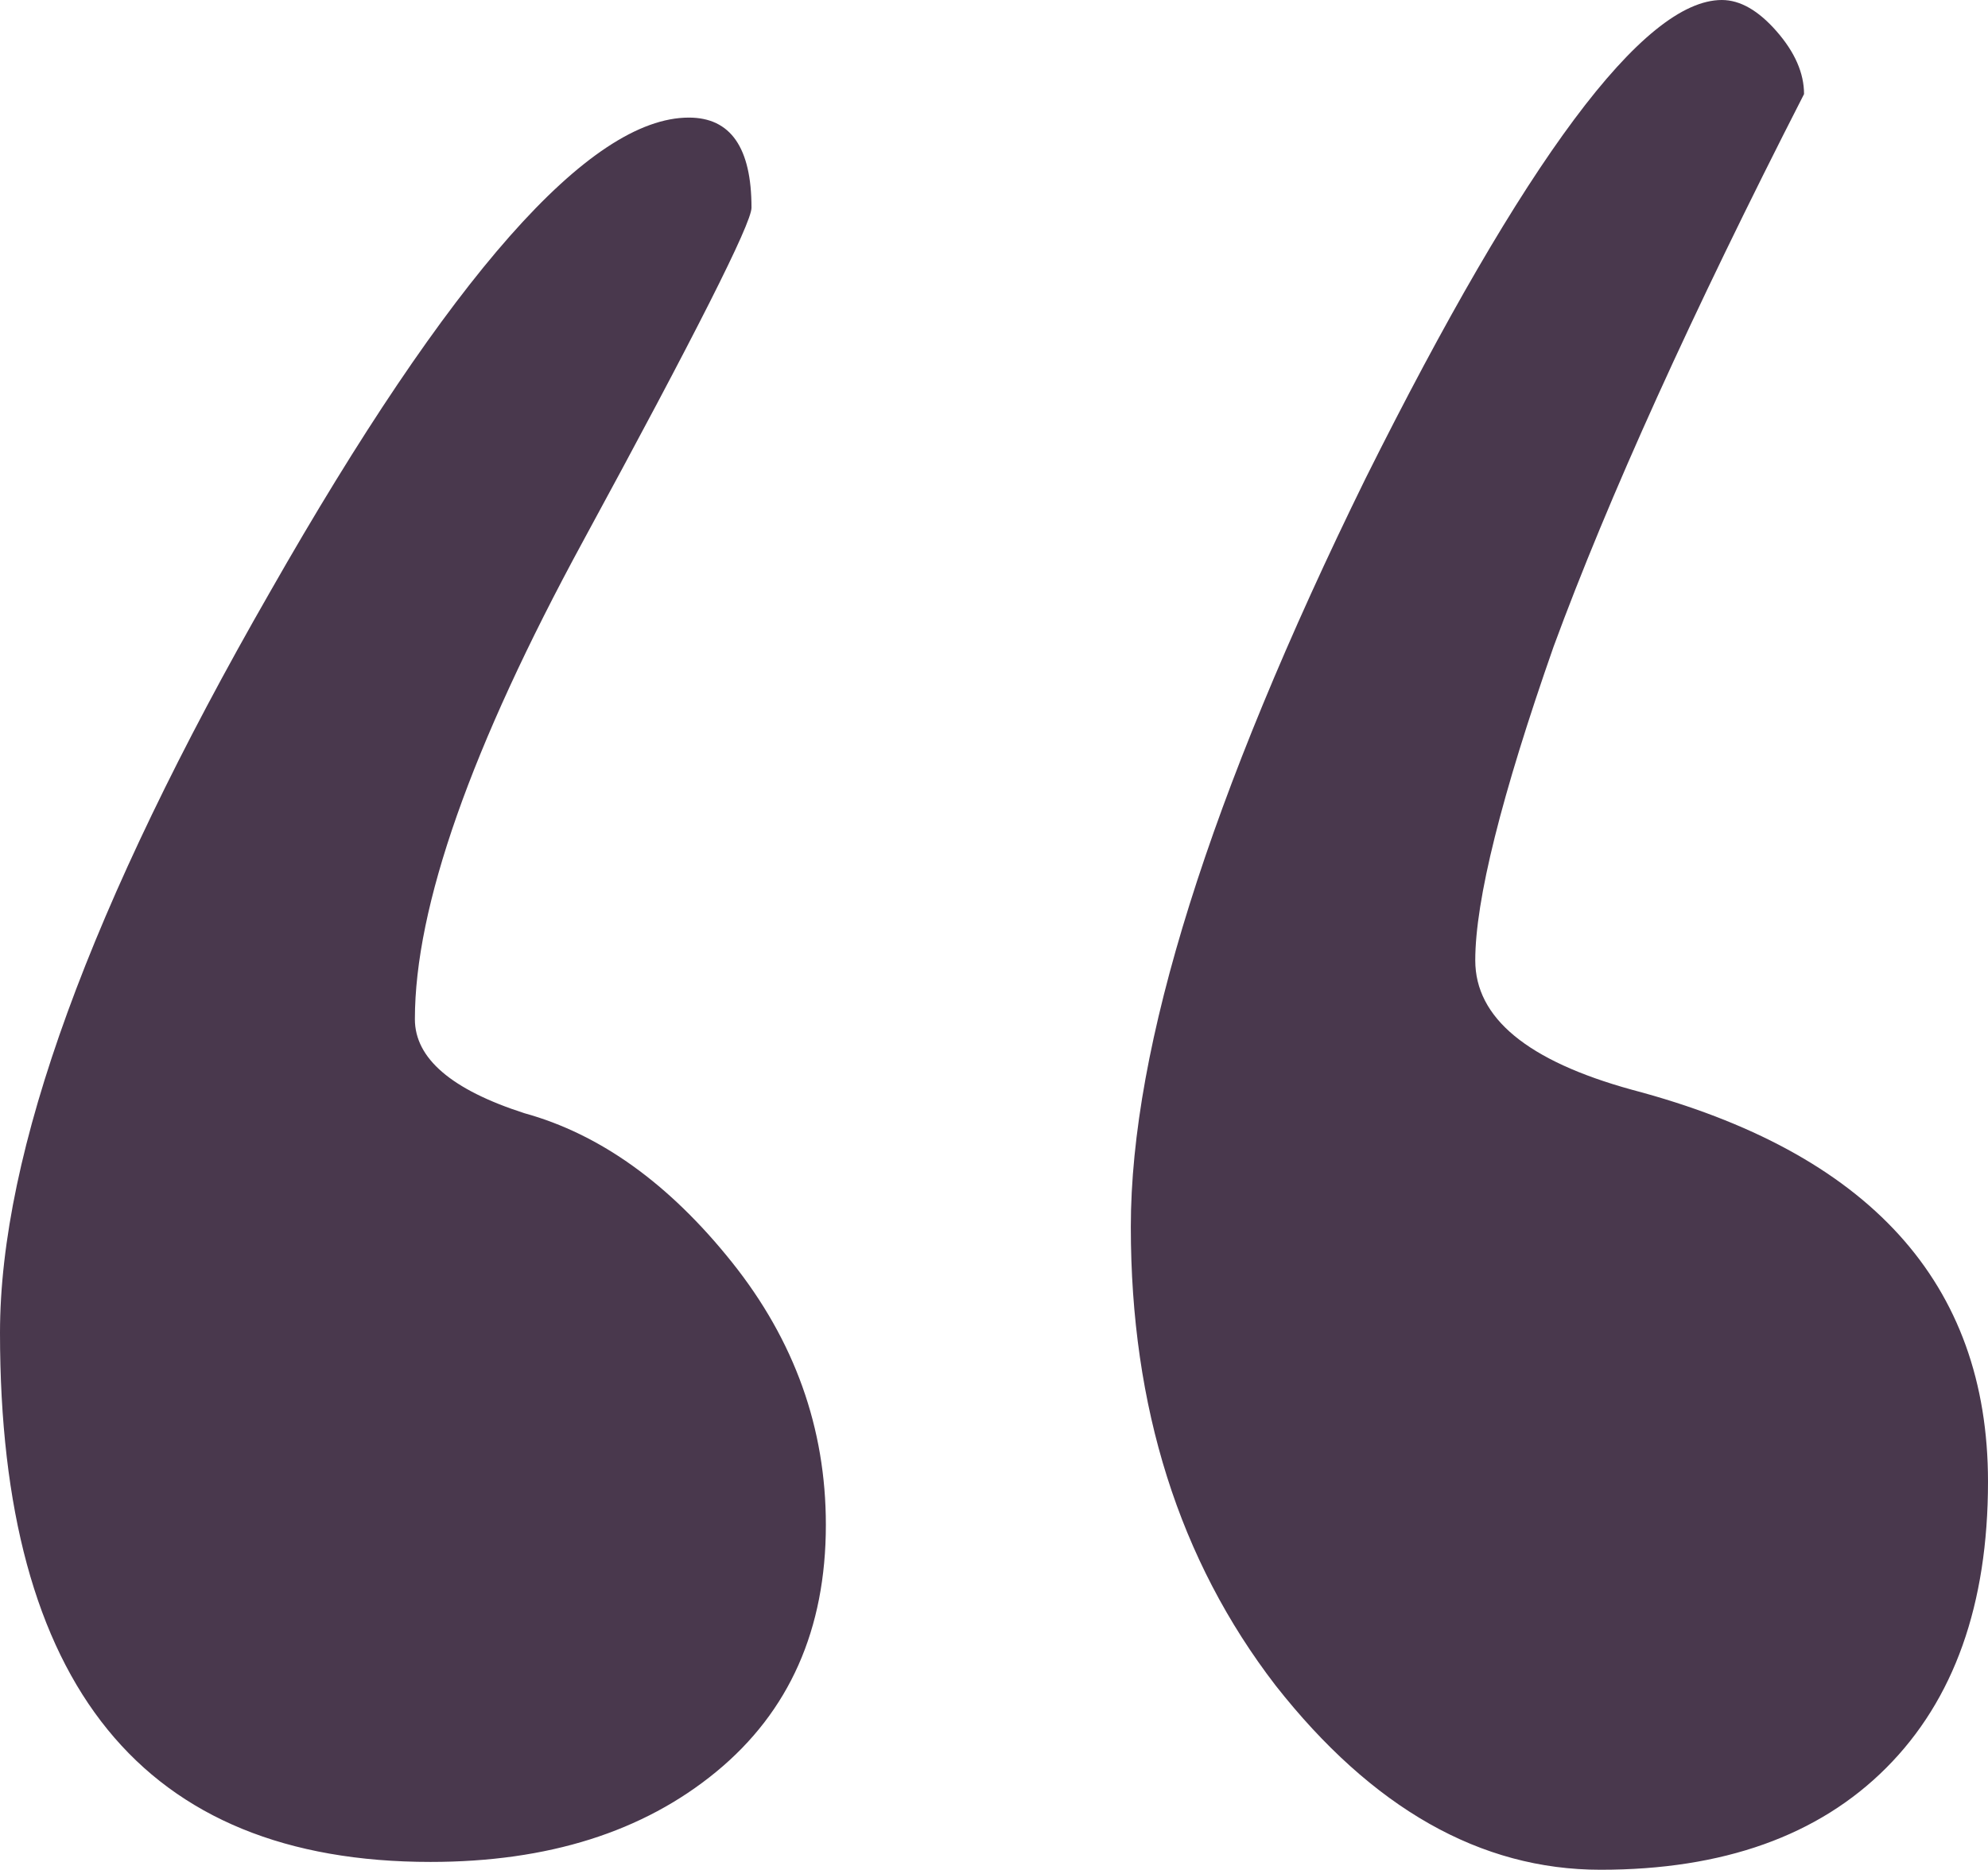 <svg width="118" height="111" viewBox="0 0 118 111" fill="none" xmlns="http://www.w3.org/2000/svg">
<path d="M87.566 57.013C87.566 60.426 90.663 62.985 96.859 64.692C110.953 68.415 118 76.172 118 87.962C118 95.254 115.987 100.916 111.96 104.95C107.933 108.983 102.279 111 95 111C87.875 111 81.448 107.354 75.717 100.063C69.987 92.616 67.121 83.541 67.121 72.837C67.121 62.132 71.768 47.317 81.061 28.39C90.508 9.463 97.556 0 102.202 0C103.286 0 104.37 0.621 105.455 1.862C106.539 3.103 107.081 4.344 107.081 5.585C100.421 18.616 95.465 29.553 92.212 38.396C89.115 47.239 87.566 53.444 87.566 57.013ZM24.626 60.503C24.626 62.83 26.795 64.692 31.131 66.088C35.623 67.329 39.727 70.277 43.444 74.931C47.162 79.585 49.02 84.782 49.02 90.522C49.02 96.728 46.852 101.614 42.515 105.182C38.178 108.751 32.525 110.535 25.556 110.535C8.519 110.535 0 100.063 0 79.12C0 68.415 5.343 53.755 16.03 35.138C26.717 16.367 35.003 6.981 40.889 6.981C43.367 6.981 44.606 8.765 44.606 12.333C44.606 13.264 41.276 19.857 34.616 32.113C27.956 44.369 24.626 53.832 24.626 60.503Z" fill="#49384D"/>
</svg>
